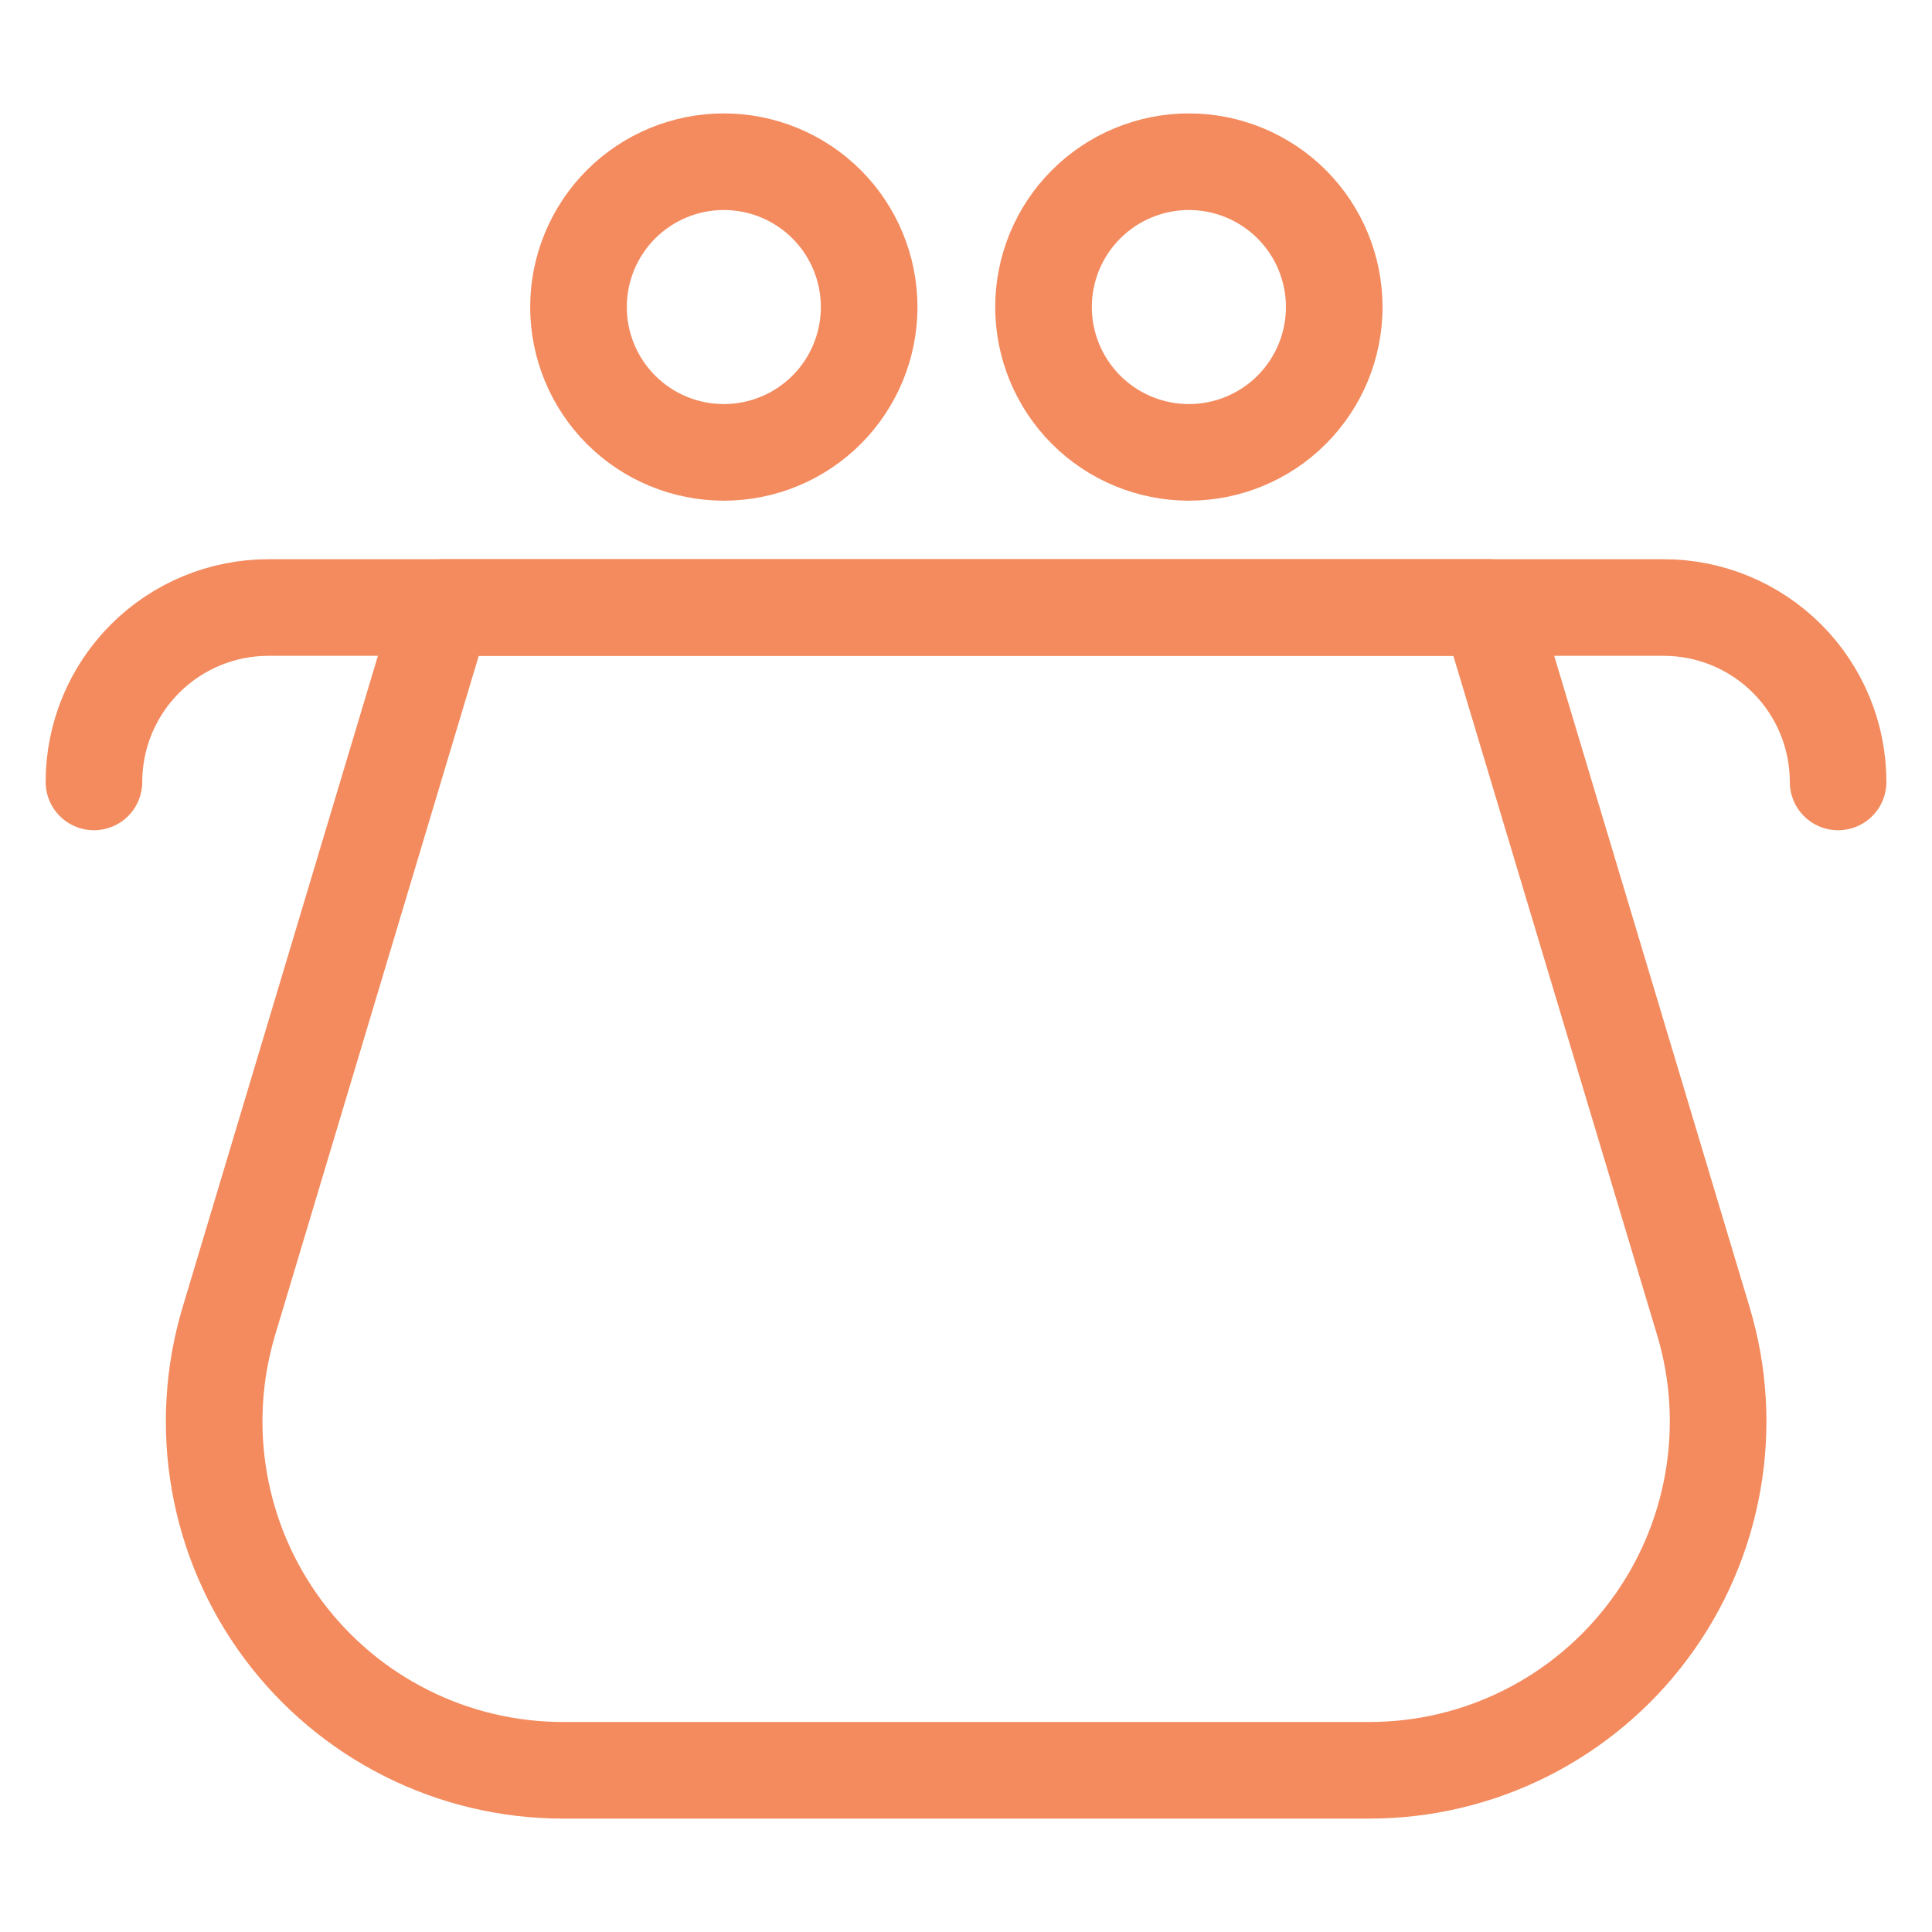<svg width="40" height="40" viewBox="0 0 40 40" fill="none" xmlns="http://www.w3.org/2000/svg">
<path d="M11.977 6.357C11.977 7.155 12.294 7.92 12.858 8.485C13.422 9.049 14.188 9.366 14.986 9.366C15.784 9.366 16.549 9.049 17.114 8.485C17.678 7.92 17.995 7.155 17.995 6.357C17.995 5.559 17.678 4.793 17.114 4.229C16.549 3.665 15.784 3.348 14.986 3.348C14.188 3.348 13.422 3.665 12.858 4.229C12.294 4.793 11.977 5.559 11.977 6.357Z" stroke="#F38B5E" stroke-width="2" stroke-linecap="round" stroke-linejoin="round"/>
<path d="M21.605 6.357C21.605 7.155 21.922 7.92 22.487 8.485C23.051 9.049 23.817 9.366 24.615 9.366C25.413 9.366 26.178 9.049 26.743 8.485C27.307 7.92 27.624 7.155 27.624 6.357C27.624 5.559 27.307 4.793 26.743 4.229C26.178 3.665 25.413 3.348 24.615 3.348C23.817 3.348 23.051 3.665 22.487 4.229C21.922 4.793 21.605 5.559 21.605 6.357Z" stroke="#F38B5E" stroke-width="2" stroke-linecap="round" stroke-linejoin="round"/>
<path d="M1.945 16.189C1.945 15.232 2.326 14.313 3.003 13.636C3.68 12.959 4.599 12.578 5.556 12.578H34.445C35.403 12.578 36.322 12.959 36.999 13.636C37.676 14.313 38.056 15.232 38.056 16.189" stroke="#F38B5E" stroke-width="2" stroke-linecap="round" stroke-linejoin="round"/>
<path d="M28.347 36.652H11.655C10.53 36.652 9.419 36.389 8.413 35.883C7.407 35.378 6.533 34.644 5.861 33.741C5.189 32.838 4.738 31.79 4.543 30.681C4.348 29.572 4.415 28.433 4.738 27.355L9.168 12.578H30.834L35.267 27.355C35.591 28.433 35.658 29.573 35.462 30.682C35.267 31.791 34.816 32.839 34.143 33.742C33.471 34.646 32.596 35.379 31.59 35.885C30.584 36.39 29.473 36.653 28.347 36.652Z" stroke="#F38B5E" stroke-width="2" stroke-linecap="round" stroke-linejoin="round"/>
</svg>
